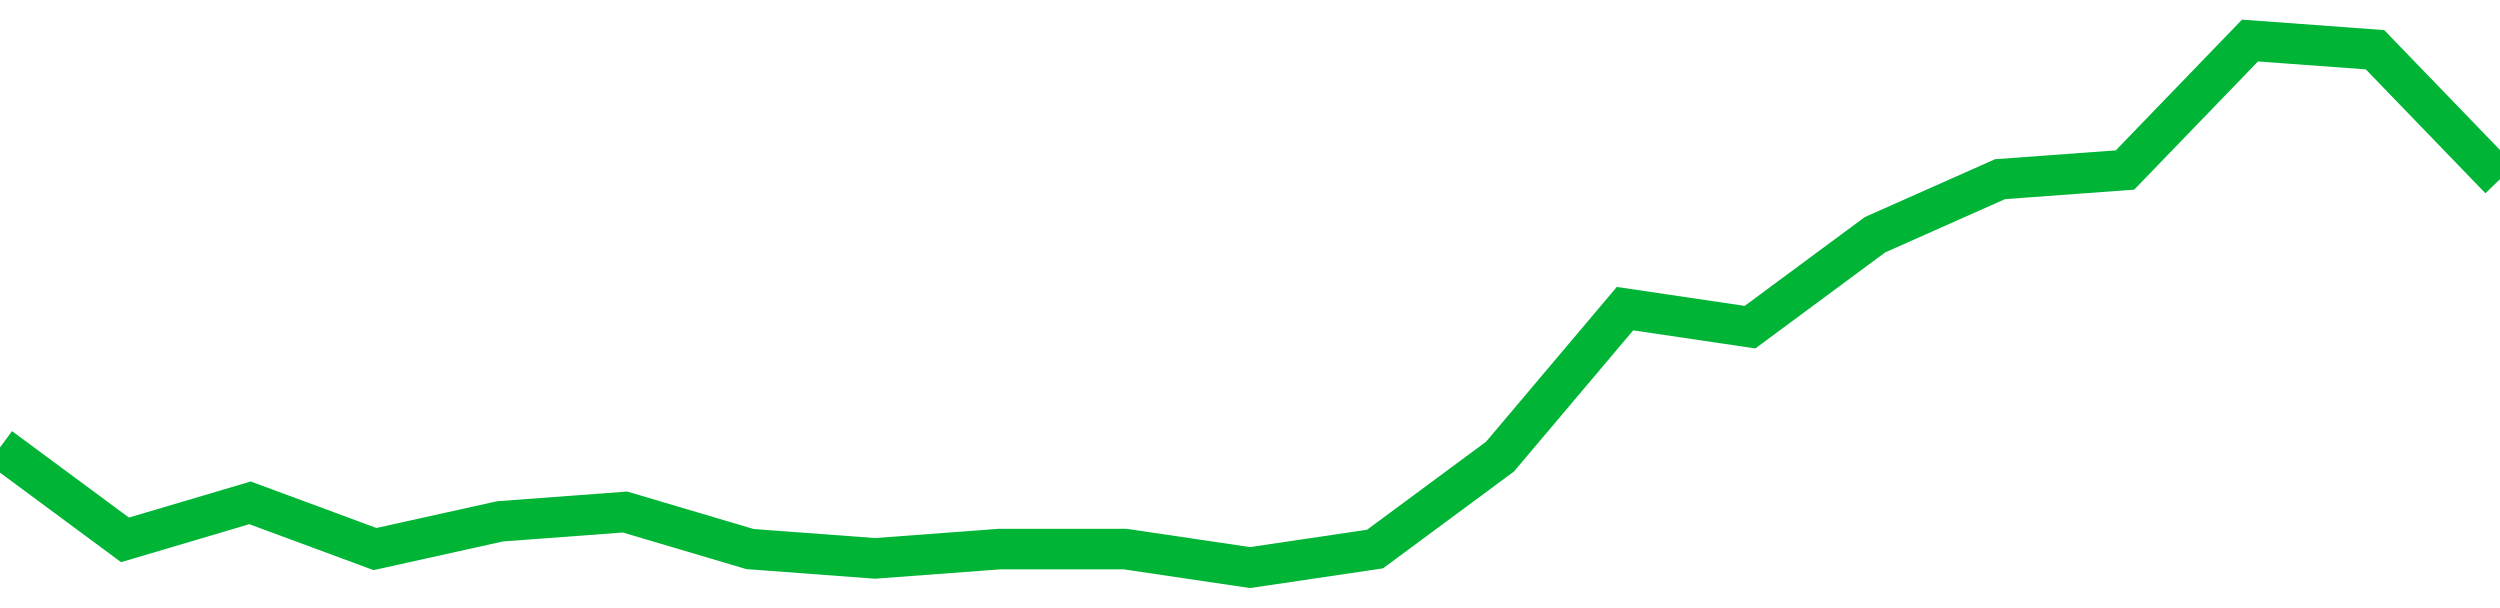 <!-- Generated with https://github.com/jxxe/sparkline/ --><svg viewBox="0 0 185 45" class="sparkline" xmlns="http://www.w3.org/2000/svg"><path class="sparkline--fill" d="M 0 33.11 L 0 33.11 L 9.25 39.95 L 18.5 37.21 L 27.75 40.63 L 37 38.58 L 46.25 37.89 L 55.5 40.63 L 64.75 41.32 L 74 40.63 L 83.25 40.63 L 92.5 42 L 101.75 40.63 L 111 33.79 L 120.25 22.84 L 129.5 24.21 L 138.75 17.37 L 148 13.26 L 157.25 12.58 L 166.5 3 L 175.75 3.68 L 185 13.26 V 45 L 0 45 Z" stroke="none" fill="none" ></path><path class="sparkline--line" d="M 0 33.11 L 0 33.11 L 9.25 39.95 L 18.5 37.21 L 27.75 40.63 L 37 38.58 L 46.25 37.89 L 55.5 40.63 L 64.75 41.32 L 74 40.63 L 83.25 40.63 L 92.5 42 L 101.75 40.63 L 111 33.79 L 120.25 22.84 L 129.5 24.21 L 138.75 17.37 L 148 13.26 L 157.25 12.58 L 166.5 3 L 175.75 3.68 L 185 13.26" fill="none" stroke-width="3" stroke="#00B436" ></path></svg>